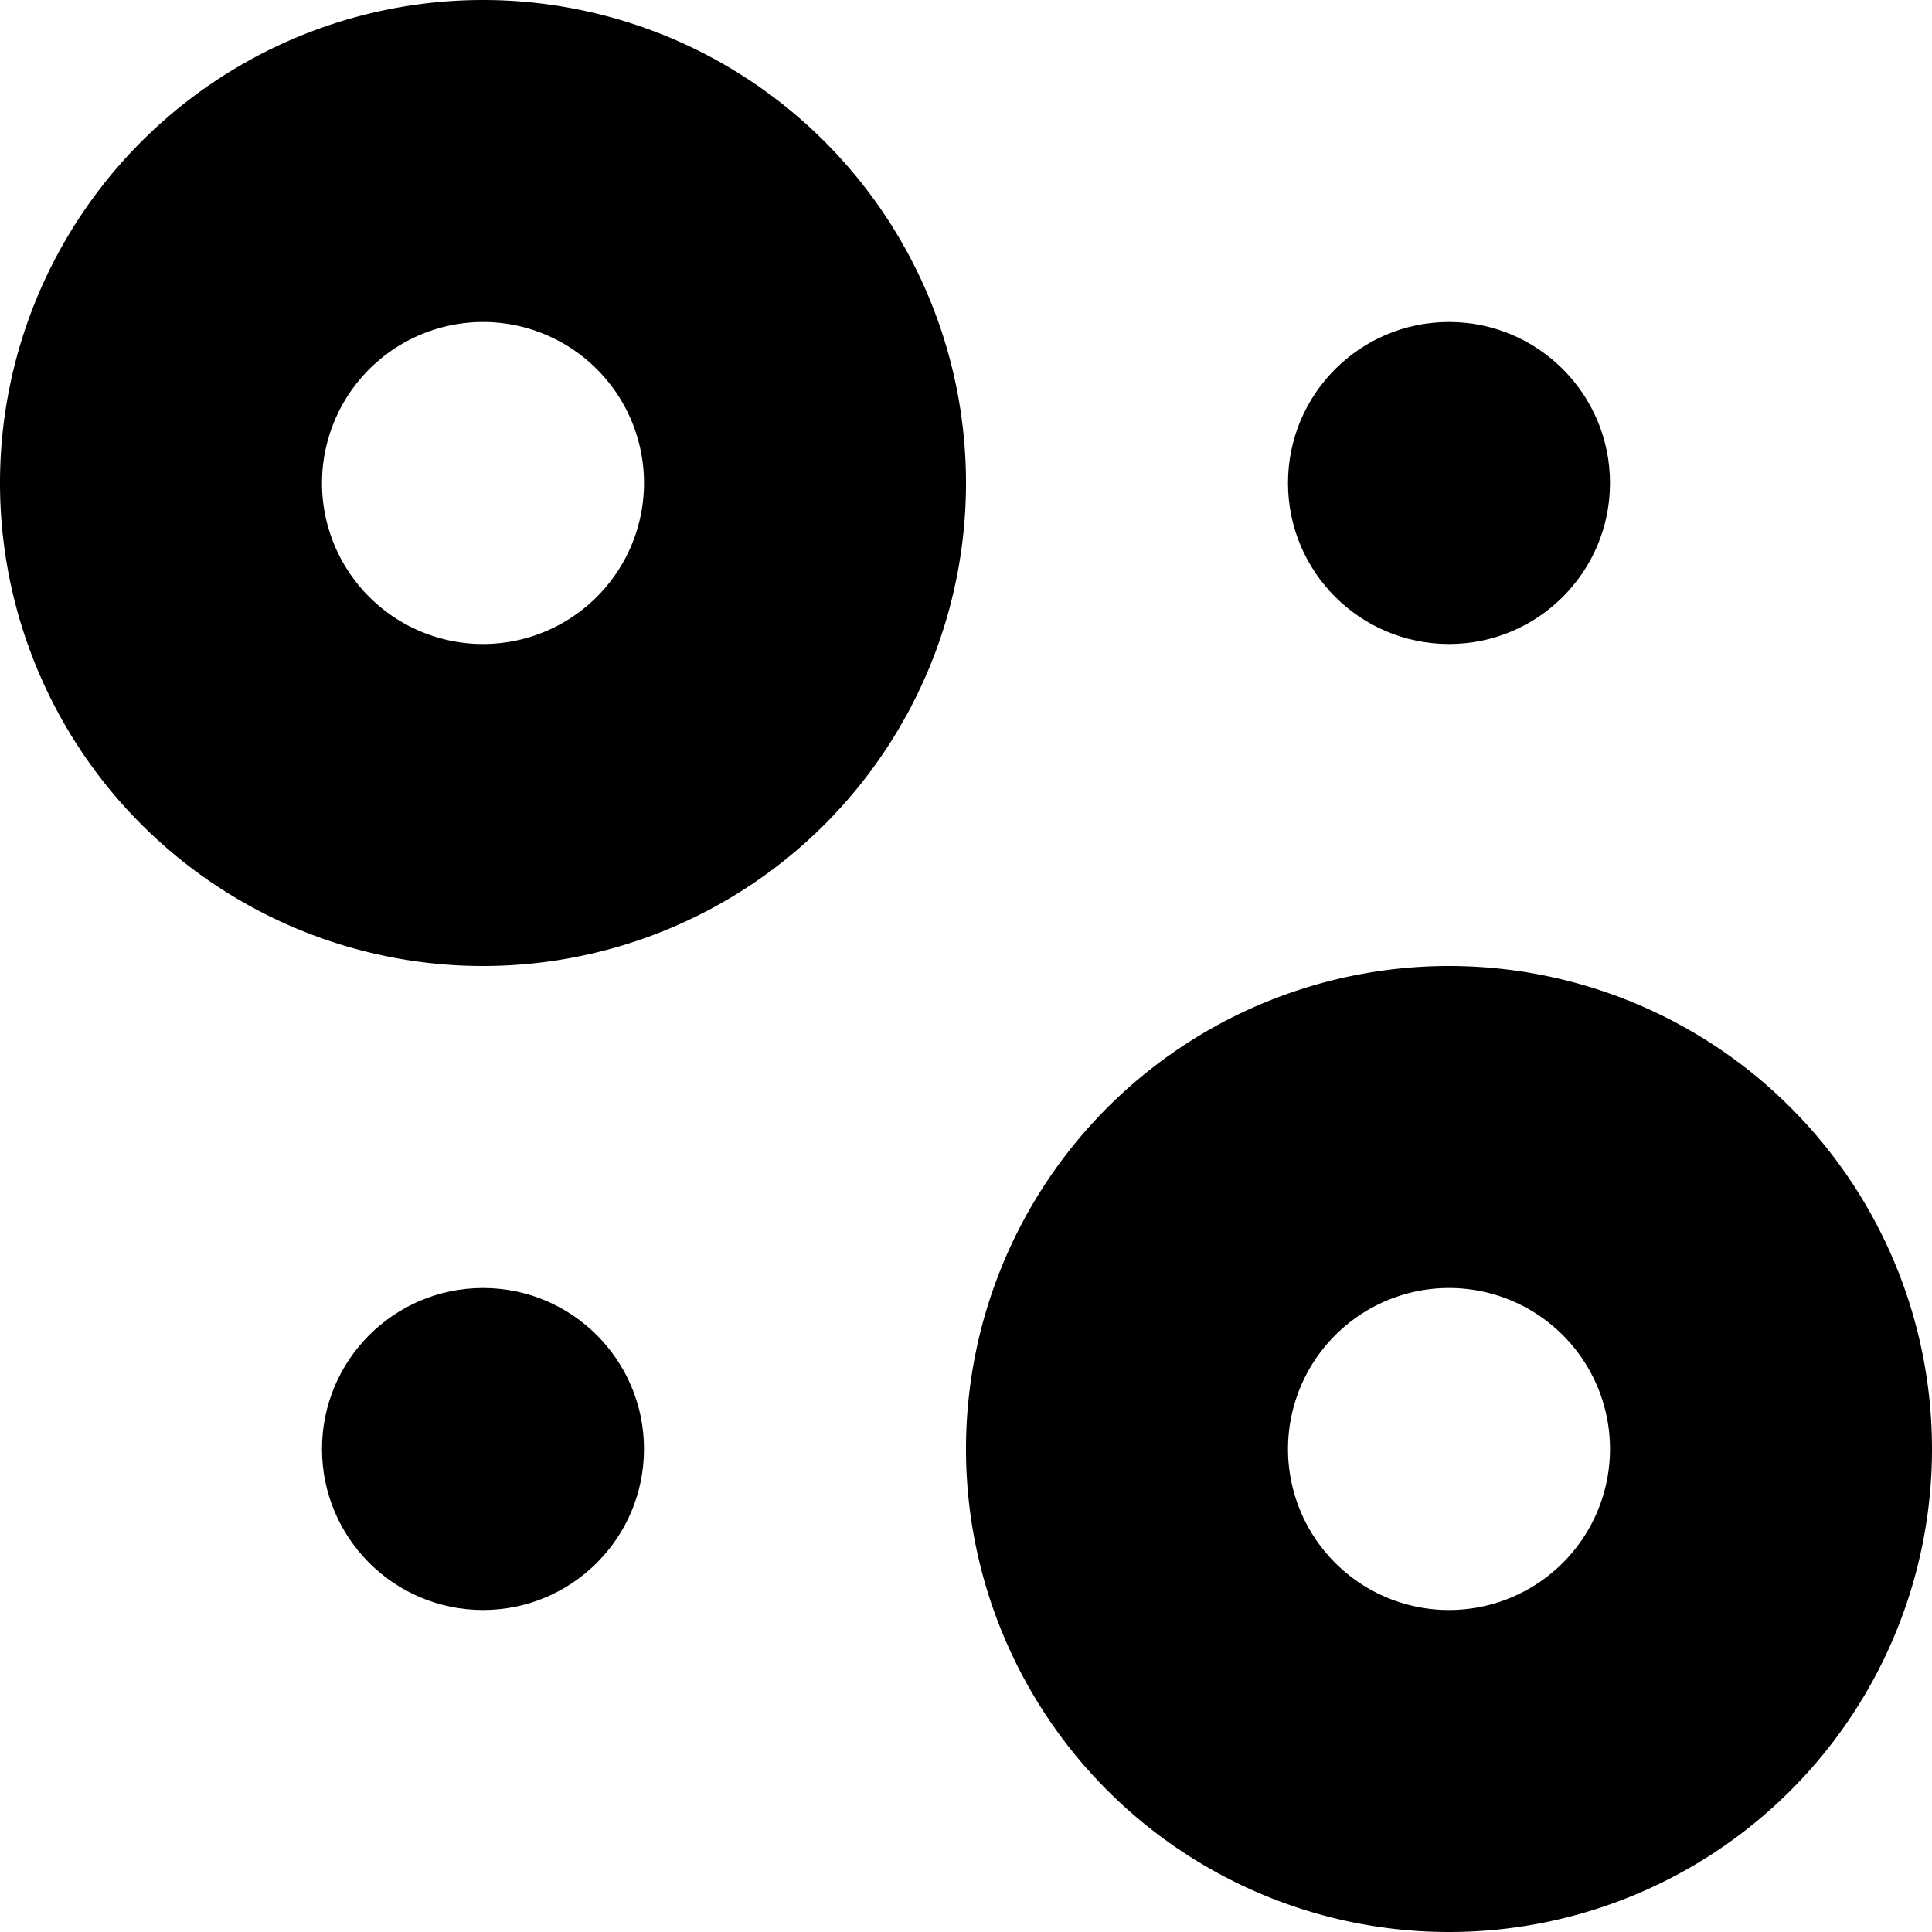 <svg xmlns="http://www.w3.org/2000/svg" viewBox="0 0 600 600"><title>Pictos_2020 v01</title><path d="M150,100a50,50,0,1,1-50,50,50.06,50.06,0,0,1,50-50M150,0A150,150,0,1,0,300,150,150,150,0,0,0,150,0Z"></path><path d="M450,400a50,50,0,1,1-50,50,50.06,50.06,0,0,1,50-50m0-100A150,150,0,1,0,600,450,150,150,0,0,0,450,300Z"></path><circle cx="150" cy="450" r="50"></circle><circle cx="450" cy="150" r="50"></circle></svg>